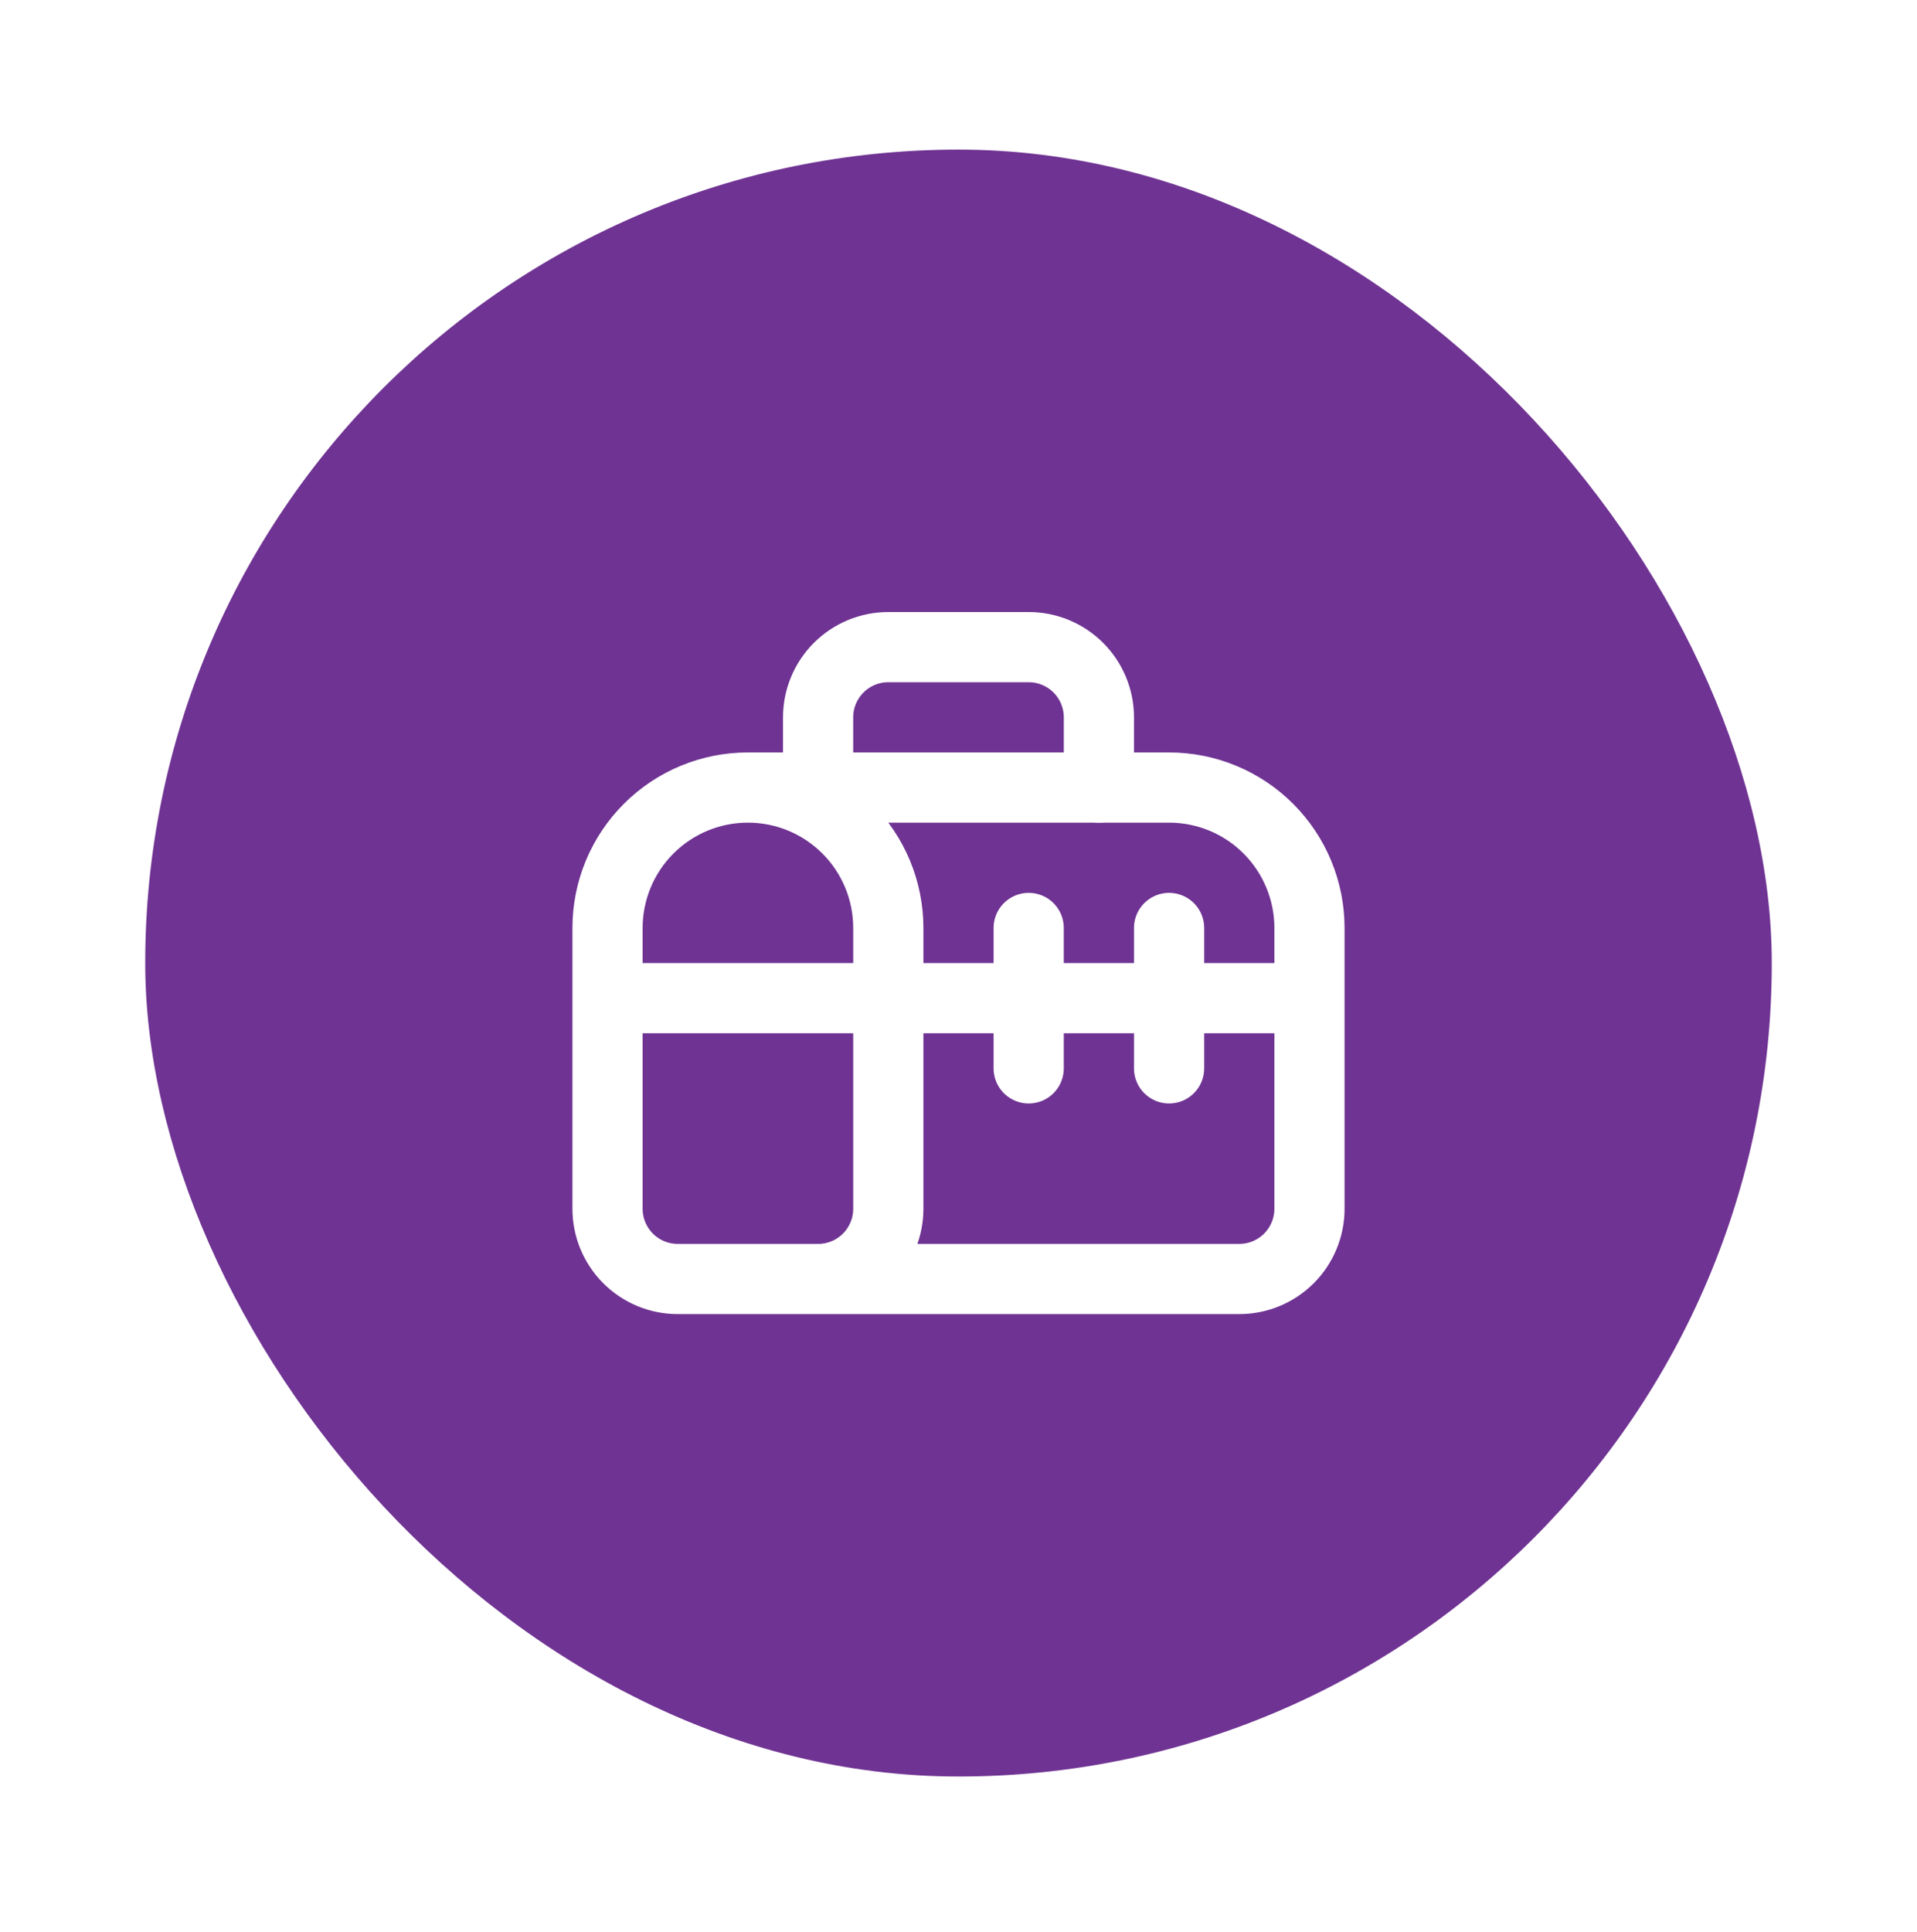 <svg width="132" height="133" viewBox="0 0 132 133" fill="none" xmlns="http://www.w3.org/2000/svg">
<g filter="url(#filter0_d_11858_1506)">
<rect x="10" y="7.5" width="112" height="112" rx="56" fill="#6F3393"/>
<path d="M56.333 51.417V46.583C56.333 45.301 56.843 44.072 57.749 43.166C58.656 42.259 59.885 41.75 61.167 41.75H70.833C72.115 41.75 73.345 42.259 74.251 43.166C75.157 44.072 75.667 45.301 75.667 46.583V51.417" stroke="white" stroke-width="4.833" stroke-linecap="round" stroke-linejoin="round"/>
<path d="M56.333 85.249C57.615 85.249 58.845 84.74 59.751 83.834C60.657 82.927 61.167 81.698 61.167 80.416V61.083C61.167 58.519 60.148 56.06 58.335 54.247C56.523 52.434 54.064 51.416 51.5 51.416M51.5 51.416C48.936 51.416 46.477 52.434 44.665 54.247C42.852 56.06 41.833 58.519 41.833 61.083V80.416C41.833 81.698 42.343 82.927 43.249 83.834C44.156 84.74 45.385 85.249 46.667 85.249H85.333C86.615 85.249 87.845 84.74 88.751 83.834C89.657 82.927 90.167 81.698 90.167 80.416V61.083C90.167 58.519 89.148 56.06 87.335 54.247C85.522 52.434 83.064 51.416 80.5 51.416H51.5ZM41.833 65.916H90.167M70.833 70.749V61.083M80.5 70.749V61.083" stroke="white" stroke-width="4.833" stroke-linecap="round" stroke-linejoin="round"/>
</g>
<defs>
<filter id="filter0_d_11858_1506" x="0.2" y="0.5" width="131.6" height="131.6" filterUnits="userSpaceOnUse" color-interpolation-filters="sRGB">
<feFlood flood-opacity="0" result="BackgroundImageFix"/>
<feColorMatrix in="SourceAlpha" type="matrix" values="0 0 0 0 0 0 0 0 0 0 0 0 0 0 0 0 0 0 127 0" result="hardAlpha"/>
<feOffset dy="2.8"/>
<feGaussianBlur stdDeviation="4.9"/>
<feComposite in2="hardAlpha" operator="out"/>
<feColorMatrix type="matrix" values="0 0 0 0 0 0 0 0 0 0 0 0 0 0 0 0 0 0 0.25 0"/>
<feBlend mode="normal" in2="BackgroundImageFix" result="effect1_dropShadow_11858_1506"/>
<feBlend mode="normal" in="SourceGraphic" in2="effect1_dropShadow_11858_1506" result="shape"/>
</filter>
</defs>
</svg>
